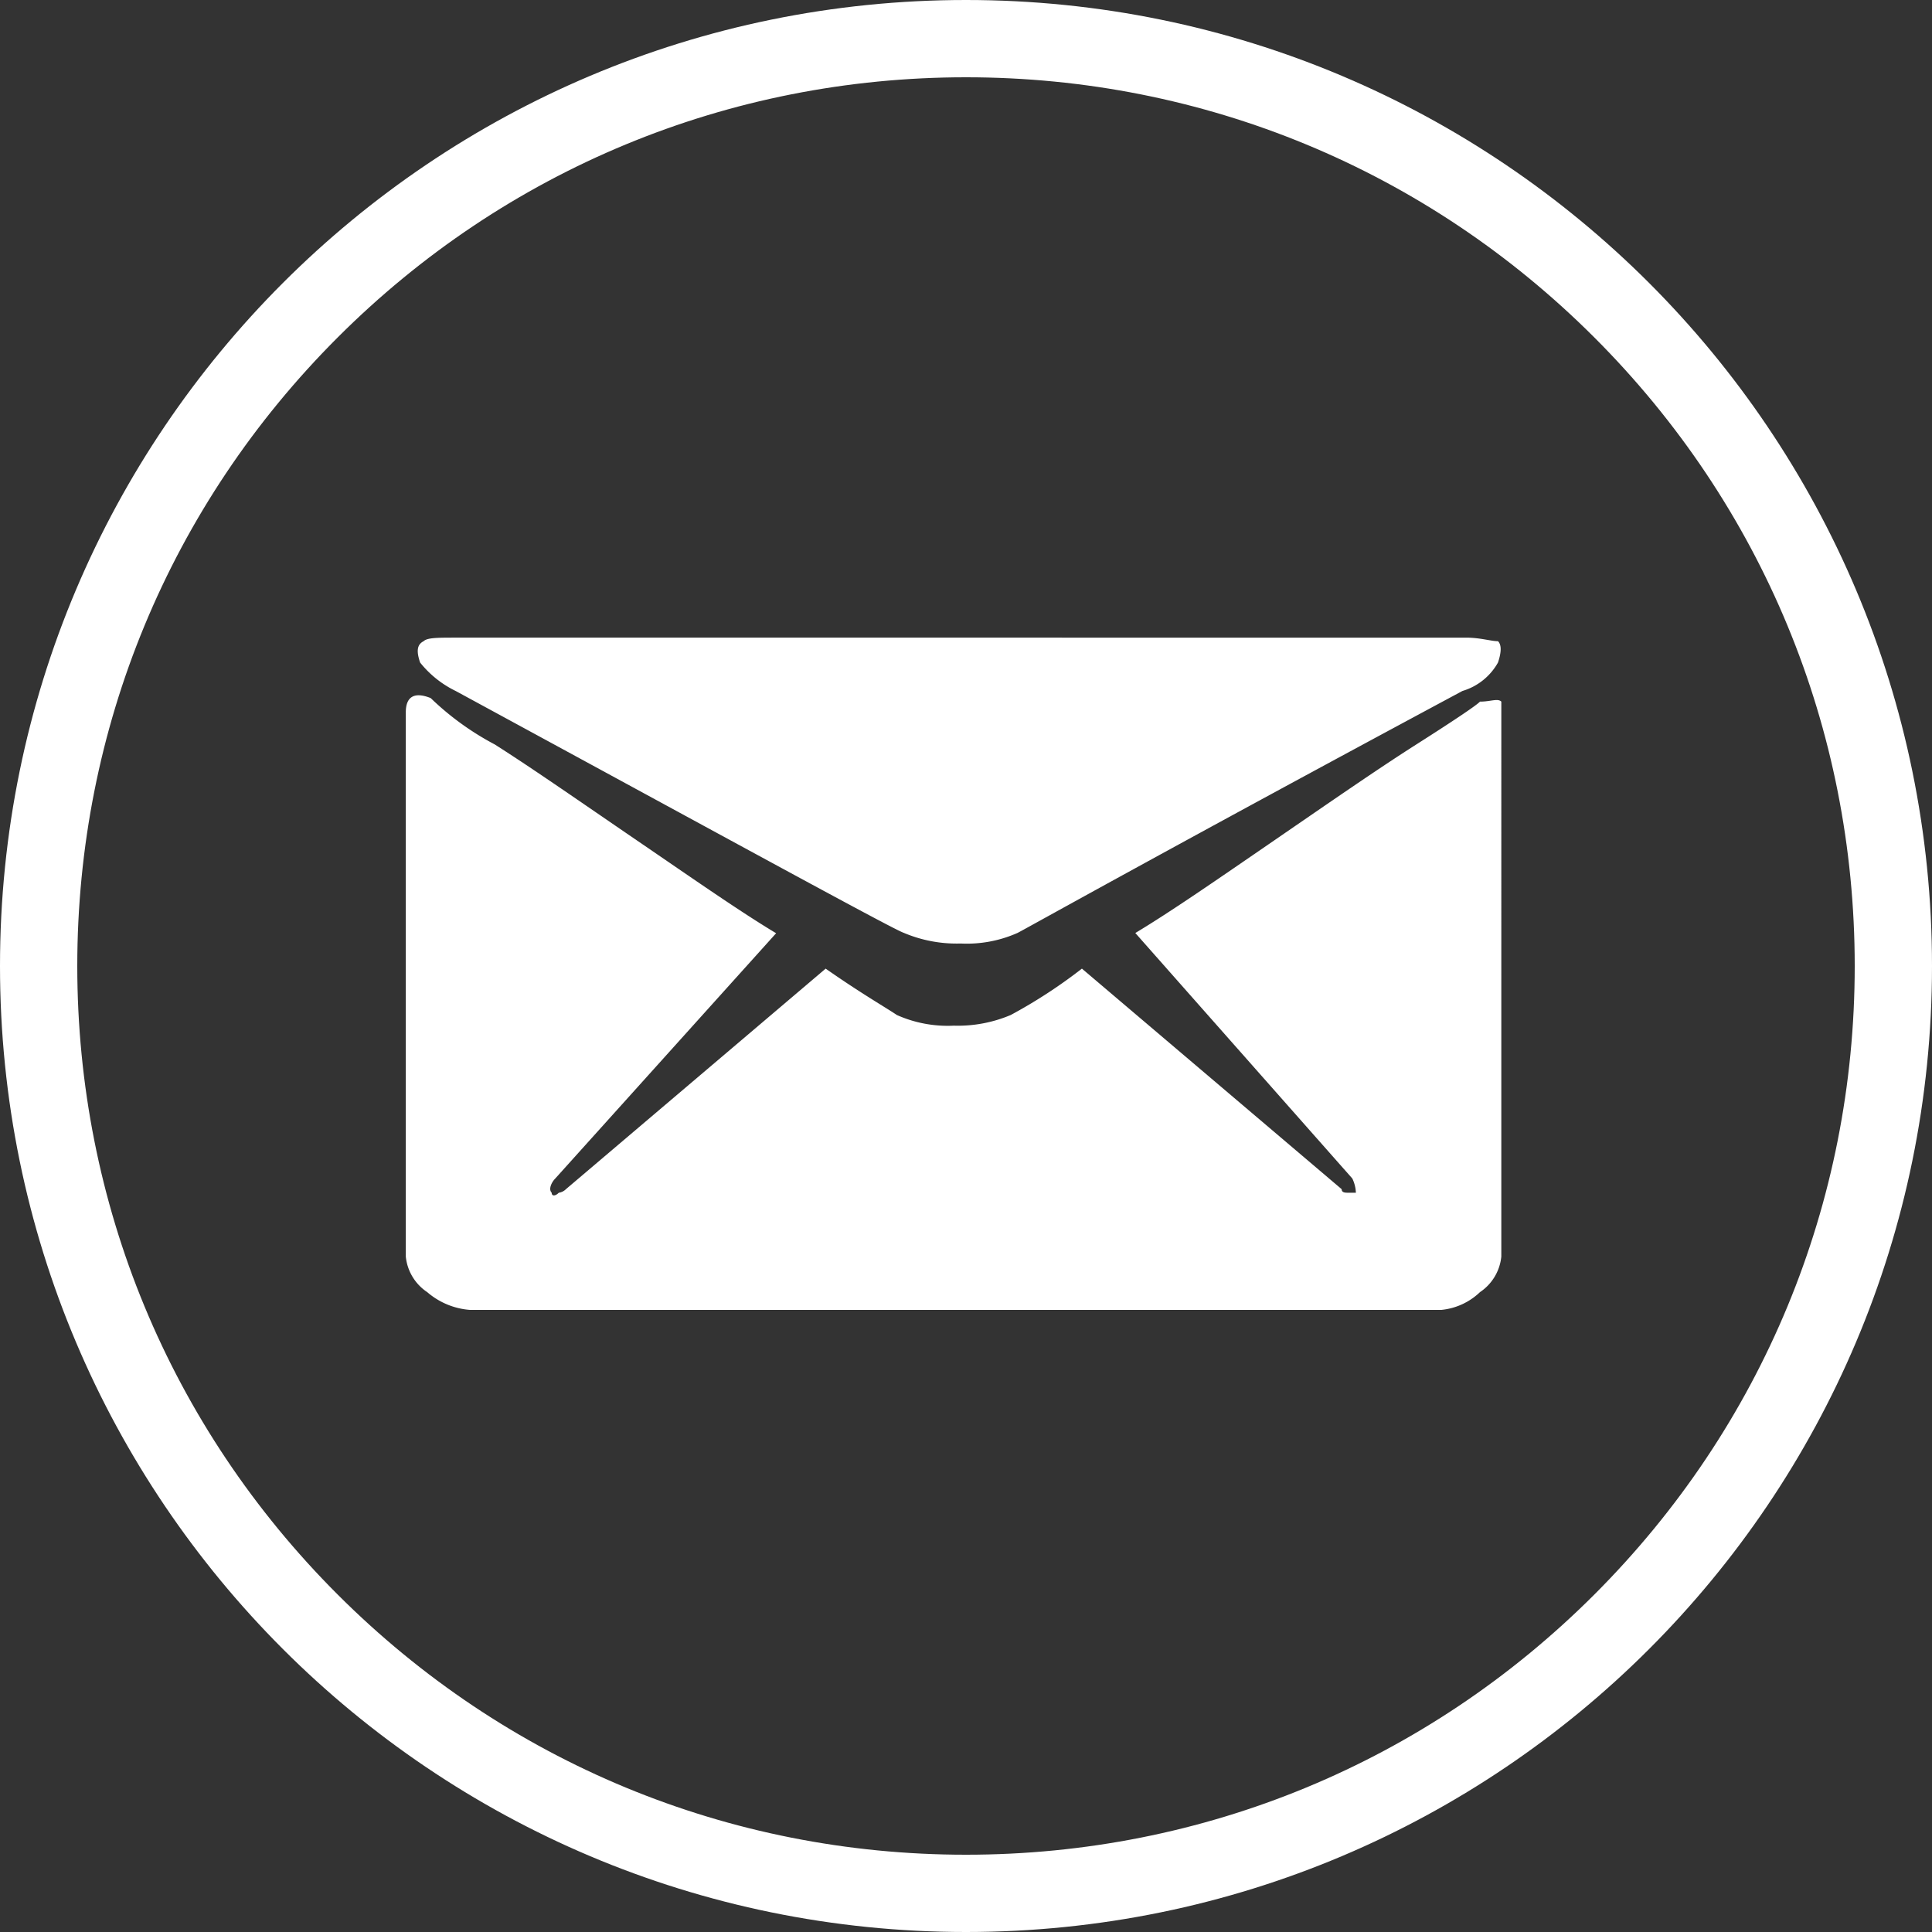 <svg id="Icon_Kreis_Mail" data-name="Icon Kreis Mail" xmlns="http://www.w3.org/2000/svg" width="25" height="25" viewBox="0 0 25 25">
  <rect x="0" y="0" width="25" height="25" fill="#333333" stroke="none"/>
  <g id="Gruppe_15409" data-name="Gruppe 15409">
    <g id="Gruppe_7693" data-name="Gruppe 7693">
      <g id="Pfad_5741" data-name="Pfad 5741" fill="none">
        <path d="M12.5,0A12.5,12.5,0,1,1,0,12.5,12.5,12.5,0,0,1,12.5,0Z" stroke="none"/>
        <path d="M 12.5 1 C 9.428 1 6.54 2.196 4.368 4.368 C 2.196 6.54 1 9.428 1 12.5 C 1 15.572 2.196 18.46 4.368 20.632 C 6.54 22.804 9.428 24 12.5 24 C 15.572 24 18.46 22.804 20.632 20.632 C 22.804 18.46 24 15.572 24 12.5 C 24 9.428 22.804 6.54 20.632 4.368 C 18.46 2.196 15.572 1 12.5 1 M 12.5 0 C 19.404 0 25 5.596 25 12.5 C 25 19.404 19.404 25 12.5 25 C 5.596 25 0 19.404 0 12.5 C 0 5.596 5.596 0 12.5 0 Z" stroke="none" fill="#fff"/>
      </g>
    </g>
    <g id="Icon_Mail" data-name="Icon Mail" transform="translate(5.251 8.25)">
      <g id="Gruppe_7415" data-name="Gruppe 7415">
        <path id="Pfad_3" data-name="Pfad 3" d="M14.5,7.429c.138,0,.23-.046.276,0V14.61a.628.628,0,0,1-.276.46A.839.839,0,0,1,14,15.3H1.429a.956.956,0,0,1-.552-.23A.628.628,0,0,1,.6,14.61V7.567c0-.184.092-.276.322-.184a3.637,3.637,0,0,0,.829.6c.506.322,1.1.737,1.841,1.243s1.335.921,1.8,1.2L2.534,13.6c-.046.046-.092.138-.046.184,0,.046.046.046.092,0a.161.161,0,0,0,.092-.046l3.361-2.854c.46.322.783.506.921.6a1.614,1.614,0,0,0,.737.138,1.753,1.753,0,0,0,.737-.138,6.6,6.6,0,0,0,.921-.6l3.361,2.854c0,.046.046.046.092.046h.092a.459.459,0,0,0-.046-.184l-2.808-3.177c.46-.276,1.059-.691,1.8-1.2s1.335-.921,1.841-1.243S14.457,7.475,14.5,7.429ZM1.245,7.291a1.334,1.334,0,0,1-.46-.368c-.046-.138-.046-.23.046-.276.046-.046.184-.046.414-.046H14.319c.184,0,.322.046.414.046q.069.069,0,.276a.78.78,0,0,1-.46.368C10.5,9.316,8.61,10.375,8.518,10.421a1.614,1.614,0,0,1-.737.138,1.753,1.753,0,0,1-.737-.138C6.907,10.375,4.974,9.316,1.245,7.291Z" transform="translate(-0.6 -6.6)" fill="#fff"/>
      </g>
    </g>
  </g>
</svg>
